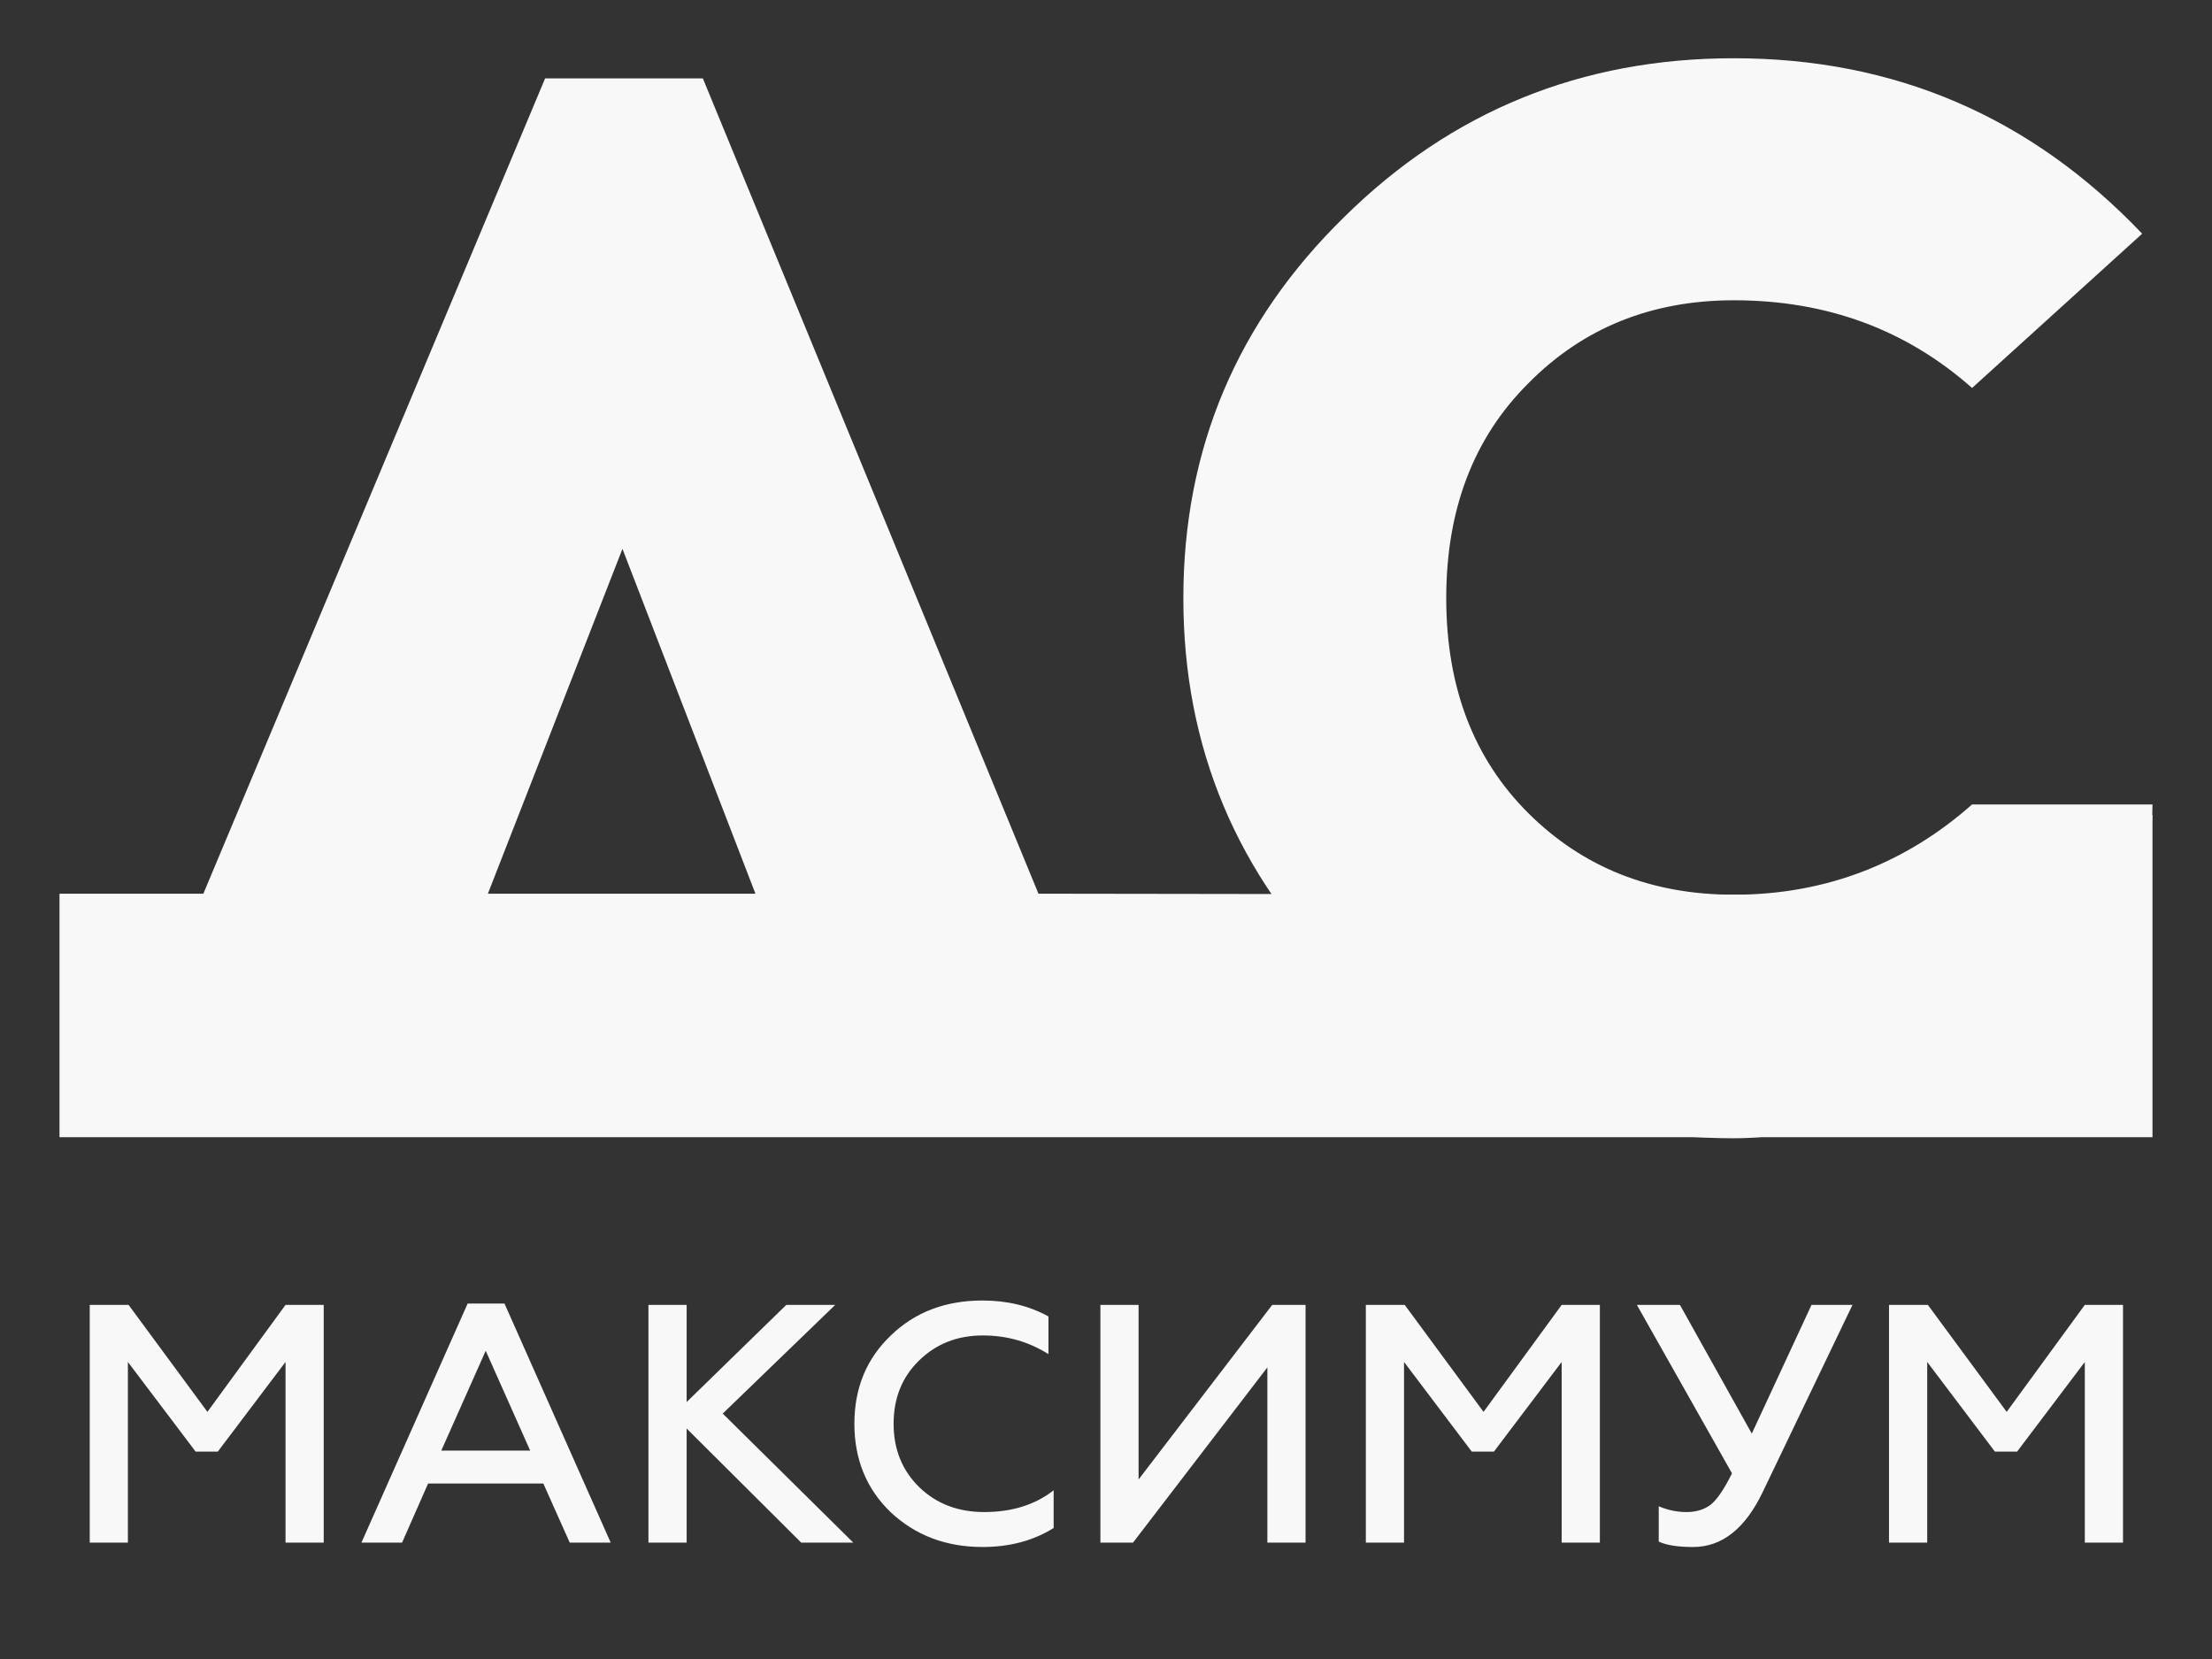 <?xml version="1.0" encoding="UTF-8"?> <svg xmlns="http://www.w3.org/2000/svg" width="60" height="45" viewBox="0 0 60 45" fill="none"><rect x="0" y="0" width="60" height="45" fill="#333333" stroke="none"/> <path d="M58.386 30.847H24.938H8.746H1.614V24.241H5.516L14.786 2.127H19.065L28.168 24.241L56.987 24.282L58.386 22.094V24.282V30.847ZM16.884 14.887L13.234 24.241H20.491L16.884 14.887Z" fill="#F8F8F8"></path> <path d="M47.032 1.58C51.394 1.58 55.086 3.166 58.106 6.339L53.492 10.524C51.702 8.938 49.548 8.145 47.032 8.145C44.794 8.145 42.934 8.897 41.452 10.401C39.97 11.878 39.229 13.82 39.229 16.227C39.229 18.634 39.97 20.576 41.452 22.053C42.934 23.53 44.794 24.269 47.032 24.269C49.577 24.269 51.73 23.38 53.492 21.821H58.386C58.386 27.196 51.394 30.875 47.032 30.875C42.892 30.875 39.369 29.453 36.46 26.608C33.552 23.736 32.098 20.276 32.098 16.227C32.098 12.179 33.552 8.733 36.46 5.888C39.369 3.016 42.892 1.58 47.032 1.58Z" fill="#F8F8F8"></path> <path d="M3.469 41.843H2.434V35.395H3.488L5.626 38.297L7.745 35.395H8.781V41.843H7.745V36.943L5.908 39.374H5.306L3.469 36.943V41.843ZM10.906 41.843H9.804L12.685 35.358H13.684L16.565 41.843H15.454L14.738 40.24H11.612L10.906 41.843ZM13.175 36.639L11.97 39.347H14.381L13.175 36.639ZM18.625 41.843H17.589V35.395H18.625V38.03L21.328 35.395H22.655L19.604 38.343L23.145 41.843H21.733L18.625 38.748V41.843ZM26.65 41.962C25.664 41.962 24.835 41.649 24.164 41.023C23.505 40.391 23.175 39.589 23.175 38.619C23.175 37.649 23.505 36.851 24.164 36.224C24.817 35.592 25.645 35.276 26.65 35.276C27.322 35.276 27.918 35.42 28.439 35.709V36.731C27.906 36.393 27.312 36.224 26.659 36.224C25.969 36.224 25.391 36.451 24.927 36.906C24.468 37.354 24.239 37.925 24.239 38.619C24.239 39.313 24.471 39.887 24.936 40.341C25.401 40.79 25.988 41.014 26.697 41.014C27.45 41.014 28.078 40.817 28.58 40.424V41.447C28.028 41.791 27.384 41.962 26.65 41.962ZM30.733 41.843H29.848V35.395H30.884V40.13L34.509 35.395H35.413V41.843H34.377V37.09L30.733 41.843ZM38.084 41.843H37.048V35.395H38.103L40.241 38.297L42.36 35.395H43.396V41.843H42.36V36.943L40.523 39.374H39.921L38.084 36.943V41.843ZM45.925 41.962C45.511 41.962 45.2 41.913 44.993 41.815V40.857C45.238 40.962 45.489 41.014 45.747 41.014C46.01 41.014 46.23 40.946 46.406 40.811C46.575 40.676 46.767 40.394 46.98 39.964L44.4 35.395H45.568L47.517 38.886L49.137 35.395H50.248L47.818 40.461C47.341 41.462 46.71 41.962 45.925 41.962ZM52.275 41.843H51.239V35.395H52.293L54.431 38.297L56.55 35.395H57.586V41.843H56.55V36.943L54.714 39.374H54.111L52.275 36.943V41.843Z" fill="#F8F8F8"></path> </svg> 